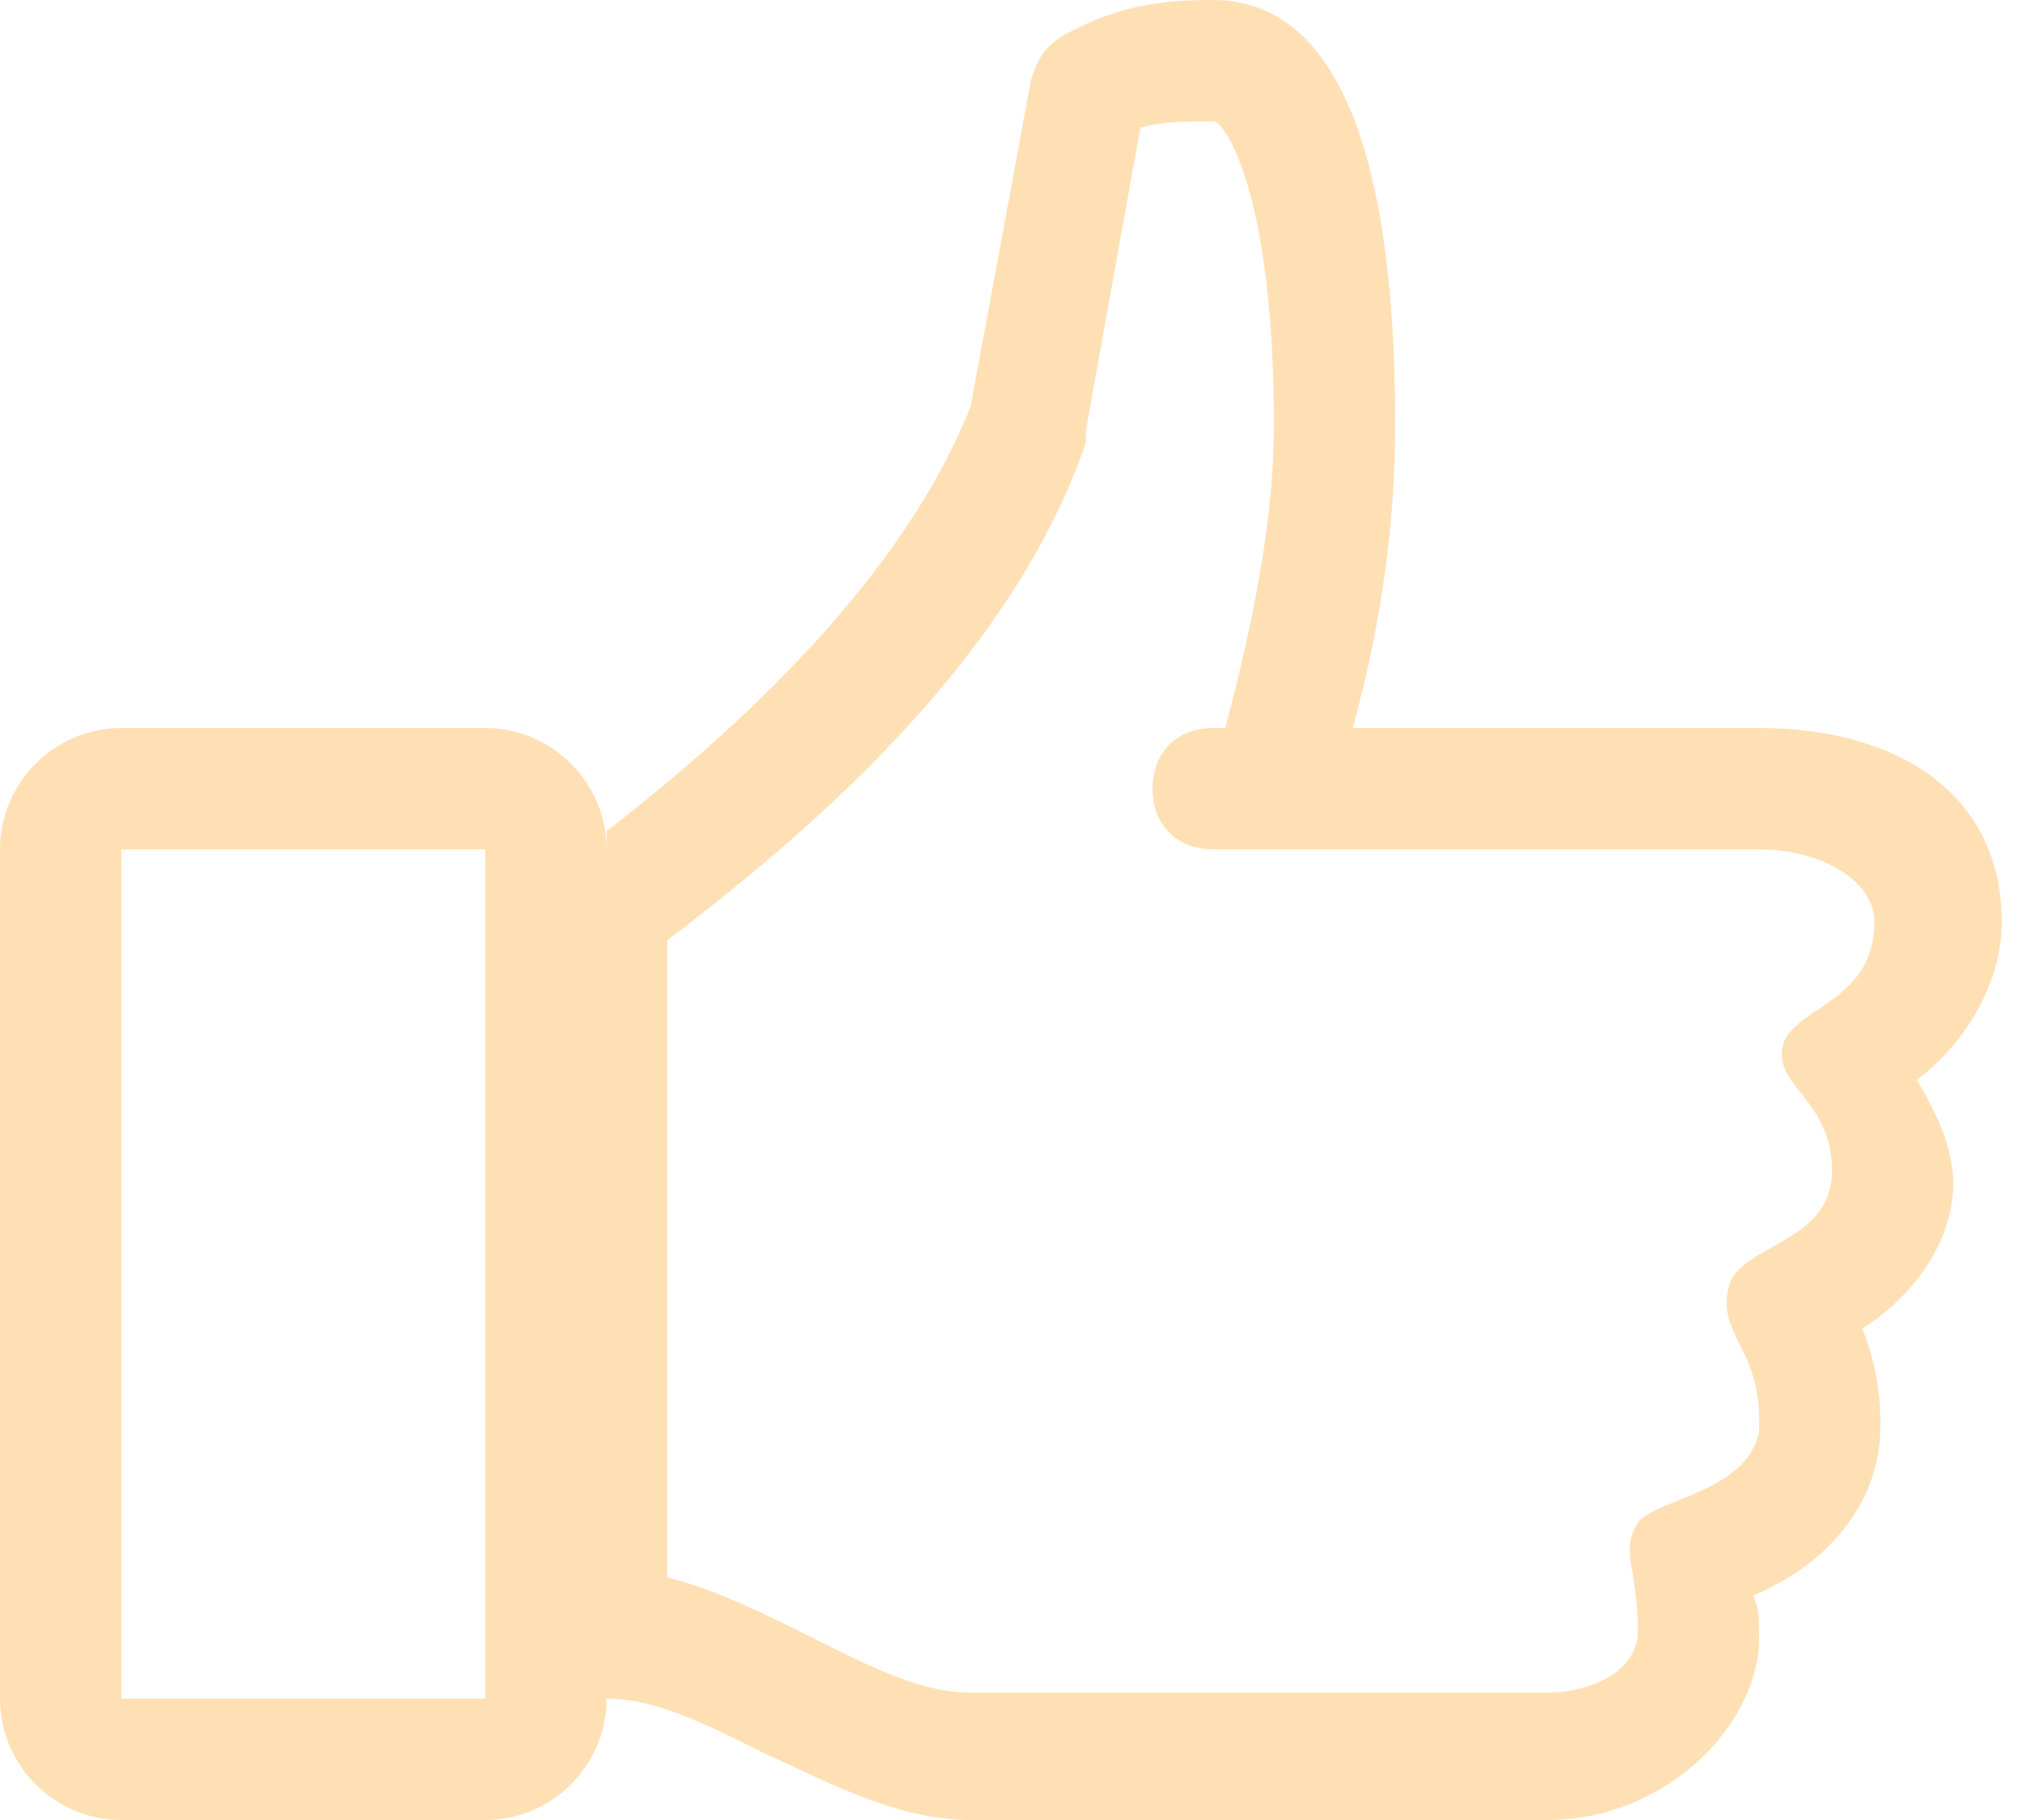 <?xml version="1.0" encoding="UTF-8"?> <svg xmlns="http://www.w3.org/2000/svg" width="30" height="27" viewBox="0 0 30 27" fill="none"><path d="M7.2 27H1.8C0.81 27 0 26.19 0 25.2V12.6C0 11.61 0.81 10.8 1.8 10.8H7.2C8.19 10.8 9 11.61 9 12.6V25.2C9 26.19 8.19 27 7.2 27ZM1.8 12.6V25.2H7.2V12.6H1.8Z" fill="#FFE0B5"></path><path d="M29.7 13.68C29.7 11.79 28.17 10.8 26.1 10.8H20.07C20.52 9.18 20.7 7.65 20.7 6.3C20.7 1.08 19.26 0 18 0C17.19 0 16.56 0.09 15.75 0.54C15.48 0.72 15.39 0.9 15.3 1.17L14.4 6.03C13.41 8.55 10.98 10.8 9 12.33V25.2C9.72 25.2 10.44 25.56 11.34 26.01C12.33 26.46 13.32 27 14.4 27H22.95C24.75 27 26.1 25.56 26.1 24.3C26.1 24.03 26.1 23.85 26.01 23.67C27.09 23.22 27.9 22.32 27.9 21.15C27.9 20.61 27.81 20.16 27.63 19.71C28.35 19.26 28.98 18.45 28.98 17.55C28.98 17.01 28.71 16.47 28.44 16.02C29.16 15.48 29.7 14.58 29.7 13.68ZM27.81 13.68C27.81 14.85 26.64 14.94 26.46 15.48C26.28 16.11 27.18 16.29 27.18 17.37C27.18 18.45 25.83 18.45 25.65 19.08C25.47 19.8 26.1 19.98 26.1 21.06V21.24C25.92 22.14 24.57 22.23 24.3 22.59C24.03 23.04 24.3 23.22 24.3 24.21C24.3 24.75 23.67 25.11 22.95 25.11H14.4C13.68 25.11 12.96 24.75 12.06 24.3C11.34 23.94 10.62 23.58 9.9 23.4V13.95C12.15 12.24 15.03 9.72 16.11 6.57V6.39L16.92 1.89C17.28 1.8 17.55 1.8 18 1.8C18.18 1.8 18.9 2.88 18.9 6.3C18.9 7.65 18.63 9.09 18.18 10.8H18C17.46 10.8 17.1 11.16 17.1 11.7C17.1 12.24 17.46 12.6 18 12.6H26.1C27 12.6 27.81 13.05 27.81 13.68Z" fill="#FFE0B5"></path></svg> 
